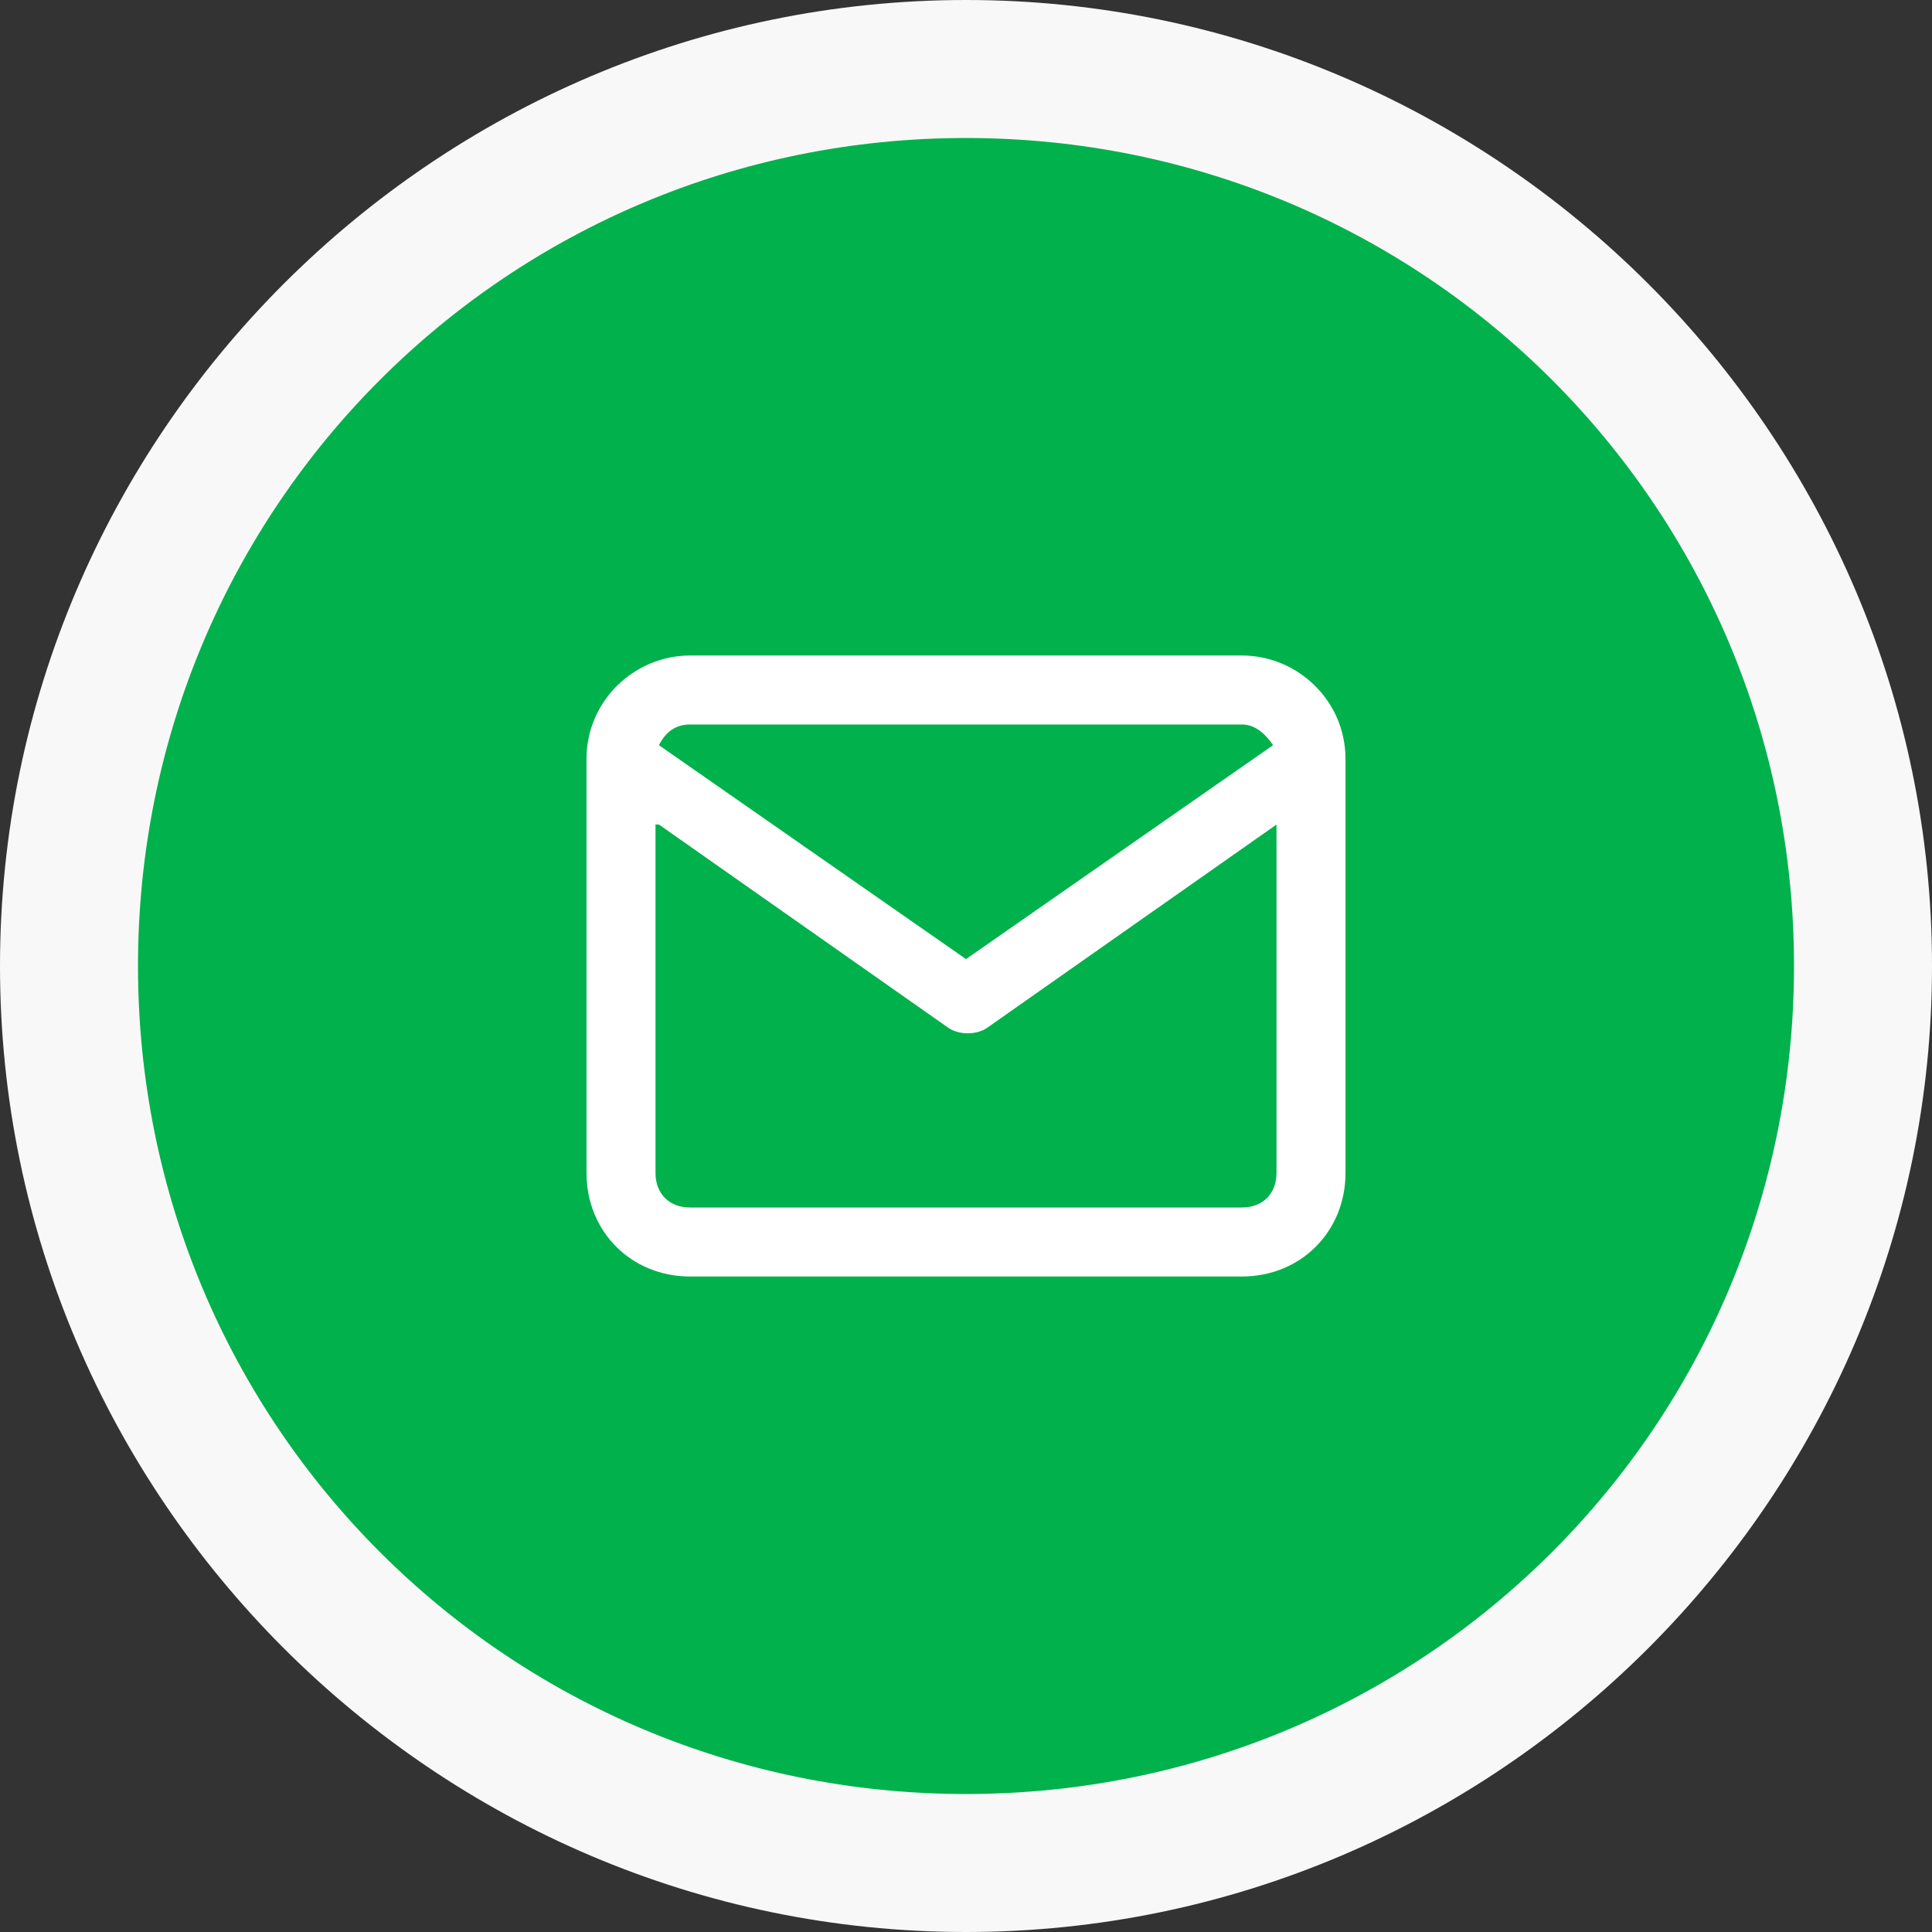 <svg xmlns="http://www.w3.org/2000/svg" id="Layer_1" viewBox="0 0 56 56"><rect x="0" y="0" width="56" height="56" fill="#333333" stroke="none"/><defs><style>      .st0 {        fill: #f9f8f8;      }      .st1 {        fill: #fff;      }      .st2 {        fill: #00b14c;      }    </style></defs><path class="st0" d="M28,56C12.6,56,0,43.4,0,28S12.6,0,28,0s28,12.6,28,28-12.6,28-28,28ZM28,8c-11,0-20,9-20,20s9,20,20,20,20-9,20-20-9-20-20-20Z"></path><path class="st2" d="M28,4h0c13.3,0,24,10.7,24,24h0c0,13.3-10.7,24-24,24h0c-13.3,0-24-10.7-24-24h0C4,14.7,14.7,4,28,4Z"></path><path class="st1" d="M36,37h-16c-1.7,0-3-1.3-3-3v-12h0c0-1.7,1.4-3,3-3h16c1.6,0,3,1.3,3,3h0v12c0,1.7-1.3,3-3,3ZM19,23.9v10.1c0,.6.4,1,1,1h16c.6,0,1-.4,1-1v-10.1l-8.4,5.9c-.3.2-.8.2-1.1,0l-8.4-5.9ZM19.1,21.6l8.9,6.2,8.9-6.2c-.2-.3-.5-.6-.9-.6h-16c-.4,0-.7.2-.9.6Z"></path></svg>
